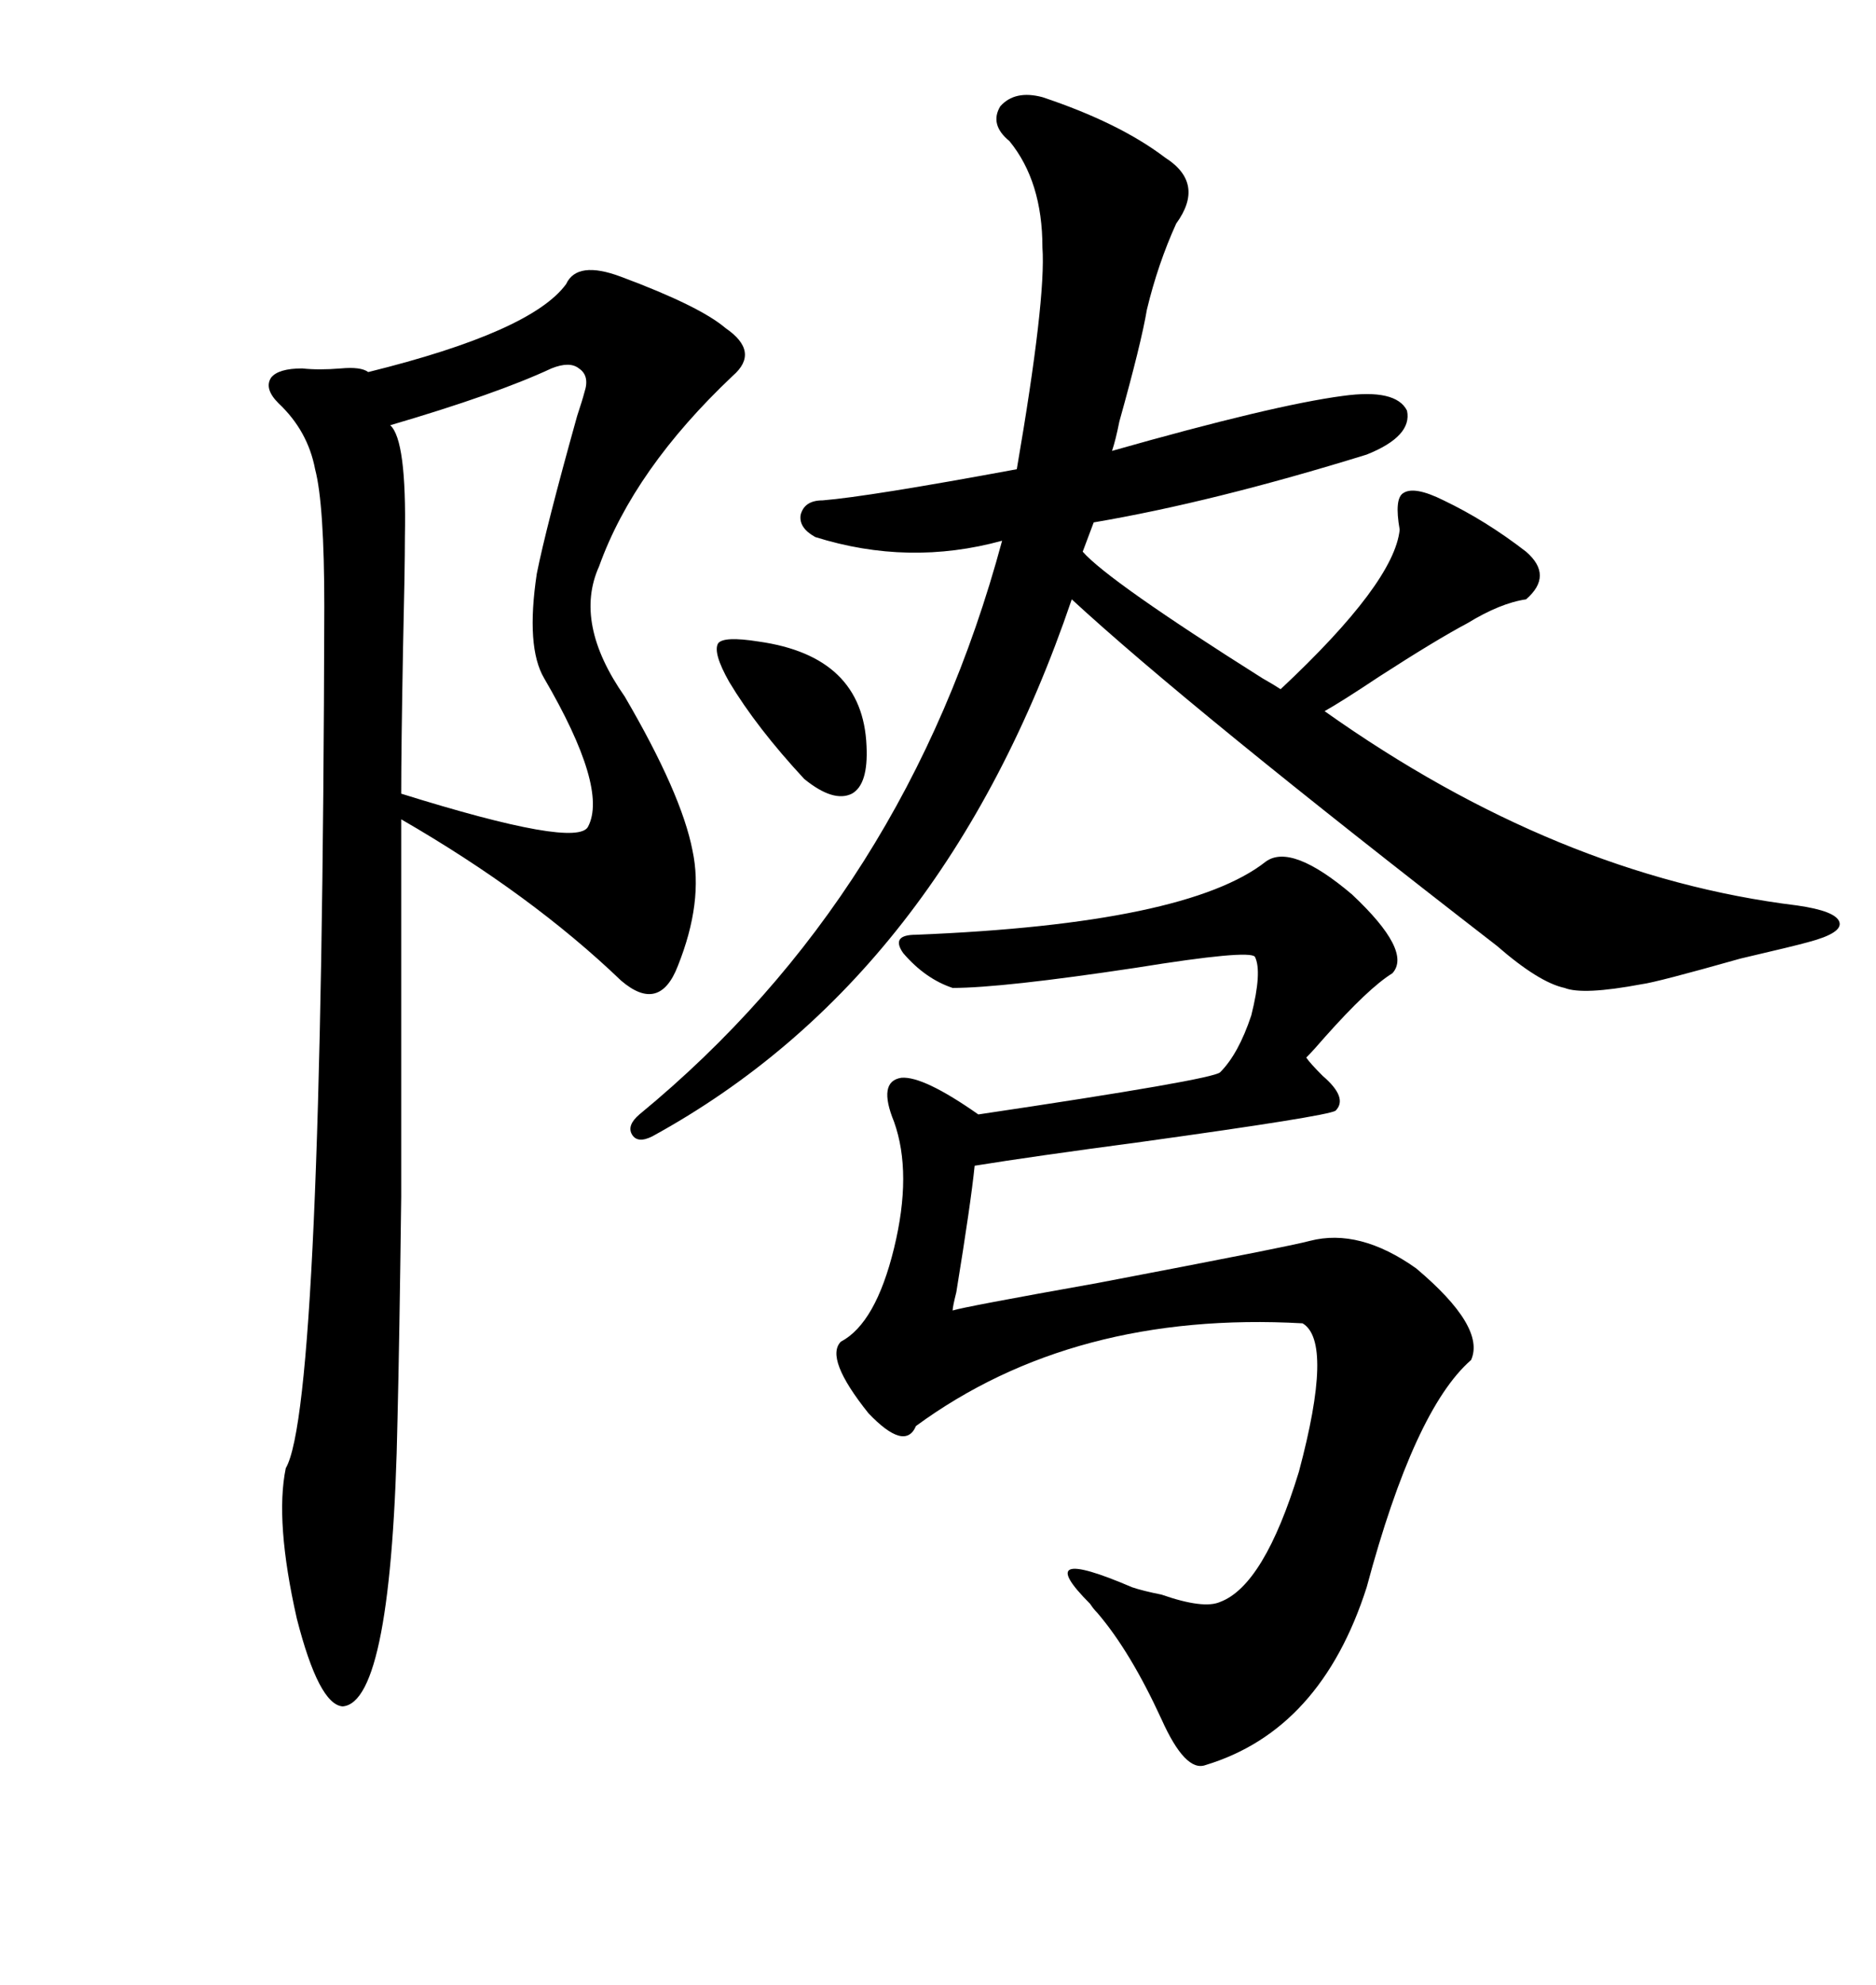 <svg xmlns="http://www.w3.org/2000/svg" xmlns:xlink="http://www.w3.org/1999/xlink" width="300" height="317.285"><path d="M99.32 44.24L99.32 44.24Q111.91 48.93 116.02 52.44L116.02 52.44Q121.58 56.25 117.19 60.06L117.19 60.06Q101.37 75 95.80 90.53L95.80 90.53Q91.70 99.61 99.90 111.33L99.90 111.33Q108.98 126.86 110.74 135.94L110.74 135.94Q112.50 144.14 108.40 154.39L108.40 154.39Q105.47 162.01 99.32 156.74L99.32 156.74Q84.96 142.97 64.16 130.96L64.16 130.96Q64.16 170.51 64.16 191.31L64.16 191.31Q63.87 214.45 63.57 226.76L63.57 226.76Q62.70 272.17 54.79 272.75L54.79 272.75Q50.98 272.46 47.46 258.69L47.46 258.69Q43.95 243.16 45.70 234.67L45.70 234.67Q51.56 224.71 51.86 96.97L51.86 96.97Q51.86 80.57 50.39 75L50.39 75Q49.22 68.85 44.53 64.45L44.53 64.45Q42.19 62.11 43.36 60.35L43.36 60.35Q44.53 58.89 48.34 58.89L48.34 58.89Q50.98 59.18 54.49 58.89L54.49 58.89Q57.71 58.59 58.89 59.47L58.89 59.47Q84.96 53.03 90.53 45.41L90.53 45.41Q92.29 41.60 99.32 44.24ZM166.70 15.53L166.70 15.53Q179.00 19.63 186.33 25.20L186.33 25.20Q192.77 29.30 188.09 35.74L188.09 35.74Q185.16 42.19 183.40 49.51L183.40 49.51Q182.52 54.79 179.00 67.38L179.00 67.38Q178.42 70.31 177.83 72.07L177.83 72.07Q203.61 64.75 214.75 63.28L214.75 63.28Q223.24 62.11 225 65.63L225 65.63Q225.88 69.73 218.55 72.66L218.55 72.66Q193.95 80.27 174.90 83.50L174.90 83.50L173.14 88.18Q177.25 92.87 201.86 108.40L201.86 108.40Q203.91 109.57 204.79 110.16L204.79 110.16Q222.95 93.16 223.83 84.67L223.83 84.67Q222.95 79.69 224.41 78.81L224.41 78.81Q226.17 77.64 230.86 79.98L230.86 79.98Q237.60 83.20 244.04 88.18L244.04 88.18Q248.44 91.99 244.04 95.80L244.04 95.80Q239.94 96.39 234.67 99.61L234.67 99.61Q229.69 102.25 220.61 108.11L220.61 108.11Q214.45 112.21 211.82 113.67L211.82 113.67Q249.02 140.04 287.40 144.73L287.40 144.73Q293.55 145.61 294.14 147.36L294.14 147.36Q294.73 149.12 289.16 150.59L289.16 150.59Q287.11 151.17 278.32 153.22L278.32 153.22Q264.84 157.03 262.50 157.32L262.50 157.32Q253.13 159.08 250.20 157.91L250.20 157.91Q246.09 157.03 239.36 151.17L239.36 151.17Q190.14 113.09 171.39 95.80L171.39 95.80Q150.88 156.15 104.30 181.64L104.30 181.64Q101.95 182.81 101.07 181.35L101.07 181.35Q100.20 179.88 102.25 178.13L102.25 178.13Q145.02 142.97 160.25 86.43L160.25 86.43Q145.31 90.53 130.37 85.84L130.37 85.84Q127.73 84.38 128.03 82.32L128.03 82.32Q128.61 79.98 131.54 79.98L131.54 79.98Q138.87 79.39 162.60 75L162.60 75Q167.29 47.75 166.70 39.55L166.70 39.55Q166.70 29.00 161.43 22.56L161.43 22.56Q158.20 19.92 159.96 16.99L159.96 16.99Q162.30 14.36 166.70 15.53ZM202.44 137.70L202.44 137.70Q206.54 134.77 216.21 142.97L216.21 142.97Q225.88 152.05 222.66 155.57L222.66 155.57Q218.85 157.91 211.82 165.82L211.82 165.82Q210.06 167.87 208.89 169.04L208.89 169.04Q209.47 169.92 211.52 171.97L211.52 171.97Q215.63 175.49 213.57 177.54L213.57 177.54Q212.11 178.42 182.52 182.52L182.52 182.52Q164.94 184.86 155.86 186.33L155.86 186.33Q155.27 192.19 152.93 206.54L152.93 206.54Q152.34 208.89 152.34 209.47L152.34 209.47Q154.10 208.89 175.49 205.08L175.49 205.08Q206.25 199.22 209.47 198.34L209.47 198.34Q217.38 196.29 226.46 202.73L226.46 202.73Q237.60 212.11 235.25 217.38L235.25 217.38Q226.17 225.29 218.55 253.71L218.55 253.71Q211.23 276.56 192.77 282.13L192.77 282.13Q189.55 283.30 185.74 274.80L185.74 274.80Q180.76 263.96 175.49 257.81L175.49 257.81Q174.90 257.23 174.32 256.35L174.32 256.35Q164.65 246.68 181.05 253.71L181.05 253.71Q182.81 254.30 185.74 254.88L185.74 254.88Q192.48 257.23 195.12 256.05L195.12 256.05Q202.15 253.42 207.71 235.25L207.71 235.25Q213.28 214.45 208.30 211.52L208.30 211.52Q171.68 209.47 146.48 227.93L146.48 227.93Q144.73 232.03 138.87 225.88L138.87 225.88Q131.84 217.09 134.47 214.45L134.47 214.45Q140.04 211.52 142.97 199.51L142.97 199.51Q145.90 187.50 142.97 179.30L142.97 179.30Q140.33 172.85 144.14 172.27L144.14 172.27Q147.66 171.97 156.45 178.13L156.45 178.13Q193.95 172.56 195.12 171.39L195.12 171.39Q198.05 168.46 200.10 162.30L200.10 162.30Q201.86 155.27 200.68 152.93L200.68 152.93Q199.80 151.76 181.64 154.69L181.64 154.69Q160.25 157.91 152.34 157.91L152.34 157.91Q147.95 156.45 144.43 152.34L144.43 152.34Q142.38 149.41 146.48 149.41L146.48 149.41Q189.84 147.66 202.44 137.70ZM93.46 62.70L93.46 62.70Q94.34 60.06 92.58 58.89L92.58 58.89Q91.11 57.71 88.18 58.89L88.18 58.89Q79.39 62.99 62.40 67.97L62.40 67.97Q65.04 70.31 64.75 85.84L64.75 85.84Q64.75 90.82 64.45 103.71L64.45 103.71Q64.16 119.53 64.16 126.86L64.16 126.86Q92.29 135.64 94.04 132.13L94.04 132.13Q97.27 125.98 87.01 108.40L87.01 108.40Q84.08 103.42 85.84 91.70L85.84 91.70Q87.30 84.38 92.29 66.50L92.29 66.50Q93.16 63.87 93.46 62.70ZM121.29 102.54L121.29 102.54Q137.99 104.88 138.57 119.24L138.57 119.24Q138.87 125.39 136.23 126.86L136.23 126.86Q133.30 128.32 128.61 124.51L128.61 124.51Q121.00 116.31 116.60 108.98L116.60 108.98Q113.96 104.30 114.84 102.83L114.84 102.83Q115.72 101.66 121.29 102.54Z"/></svg>